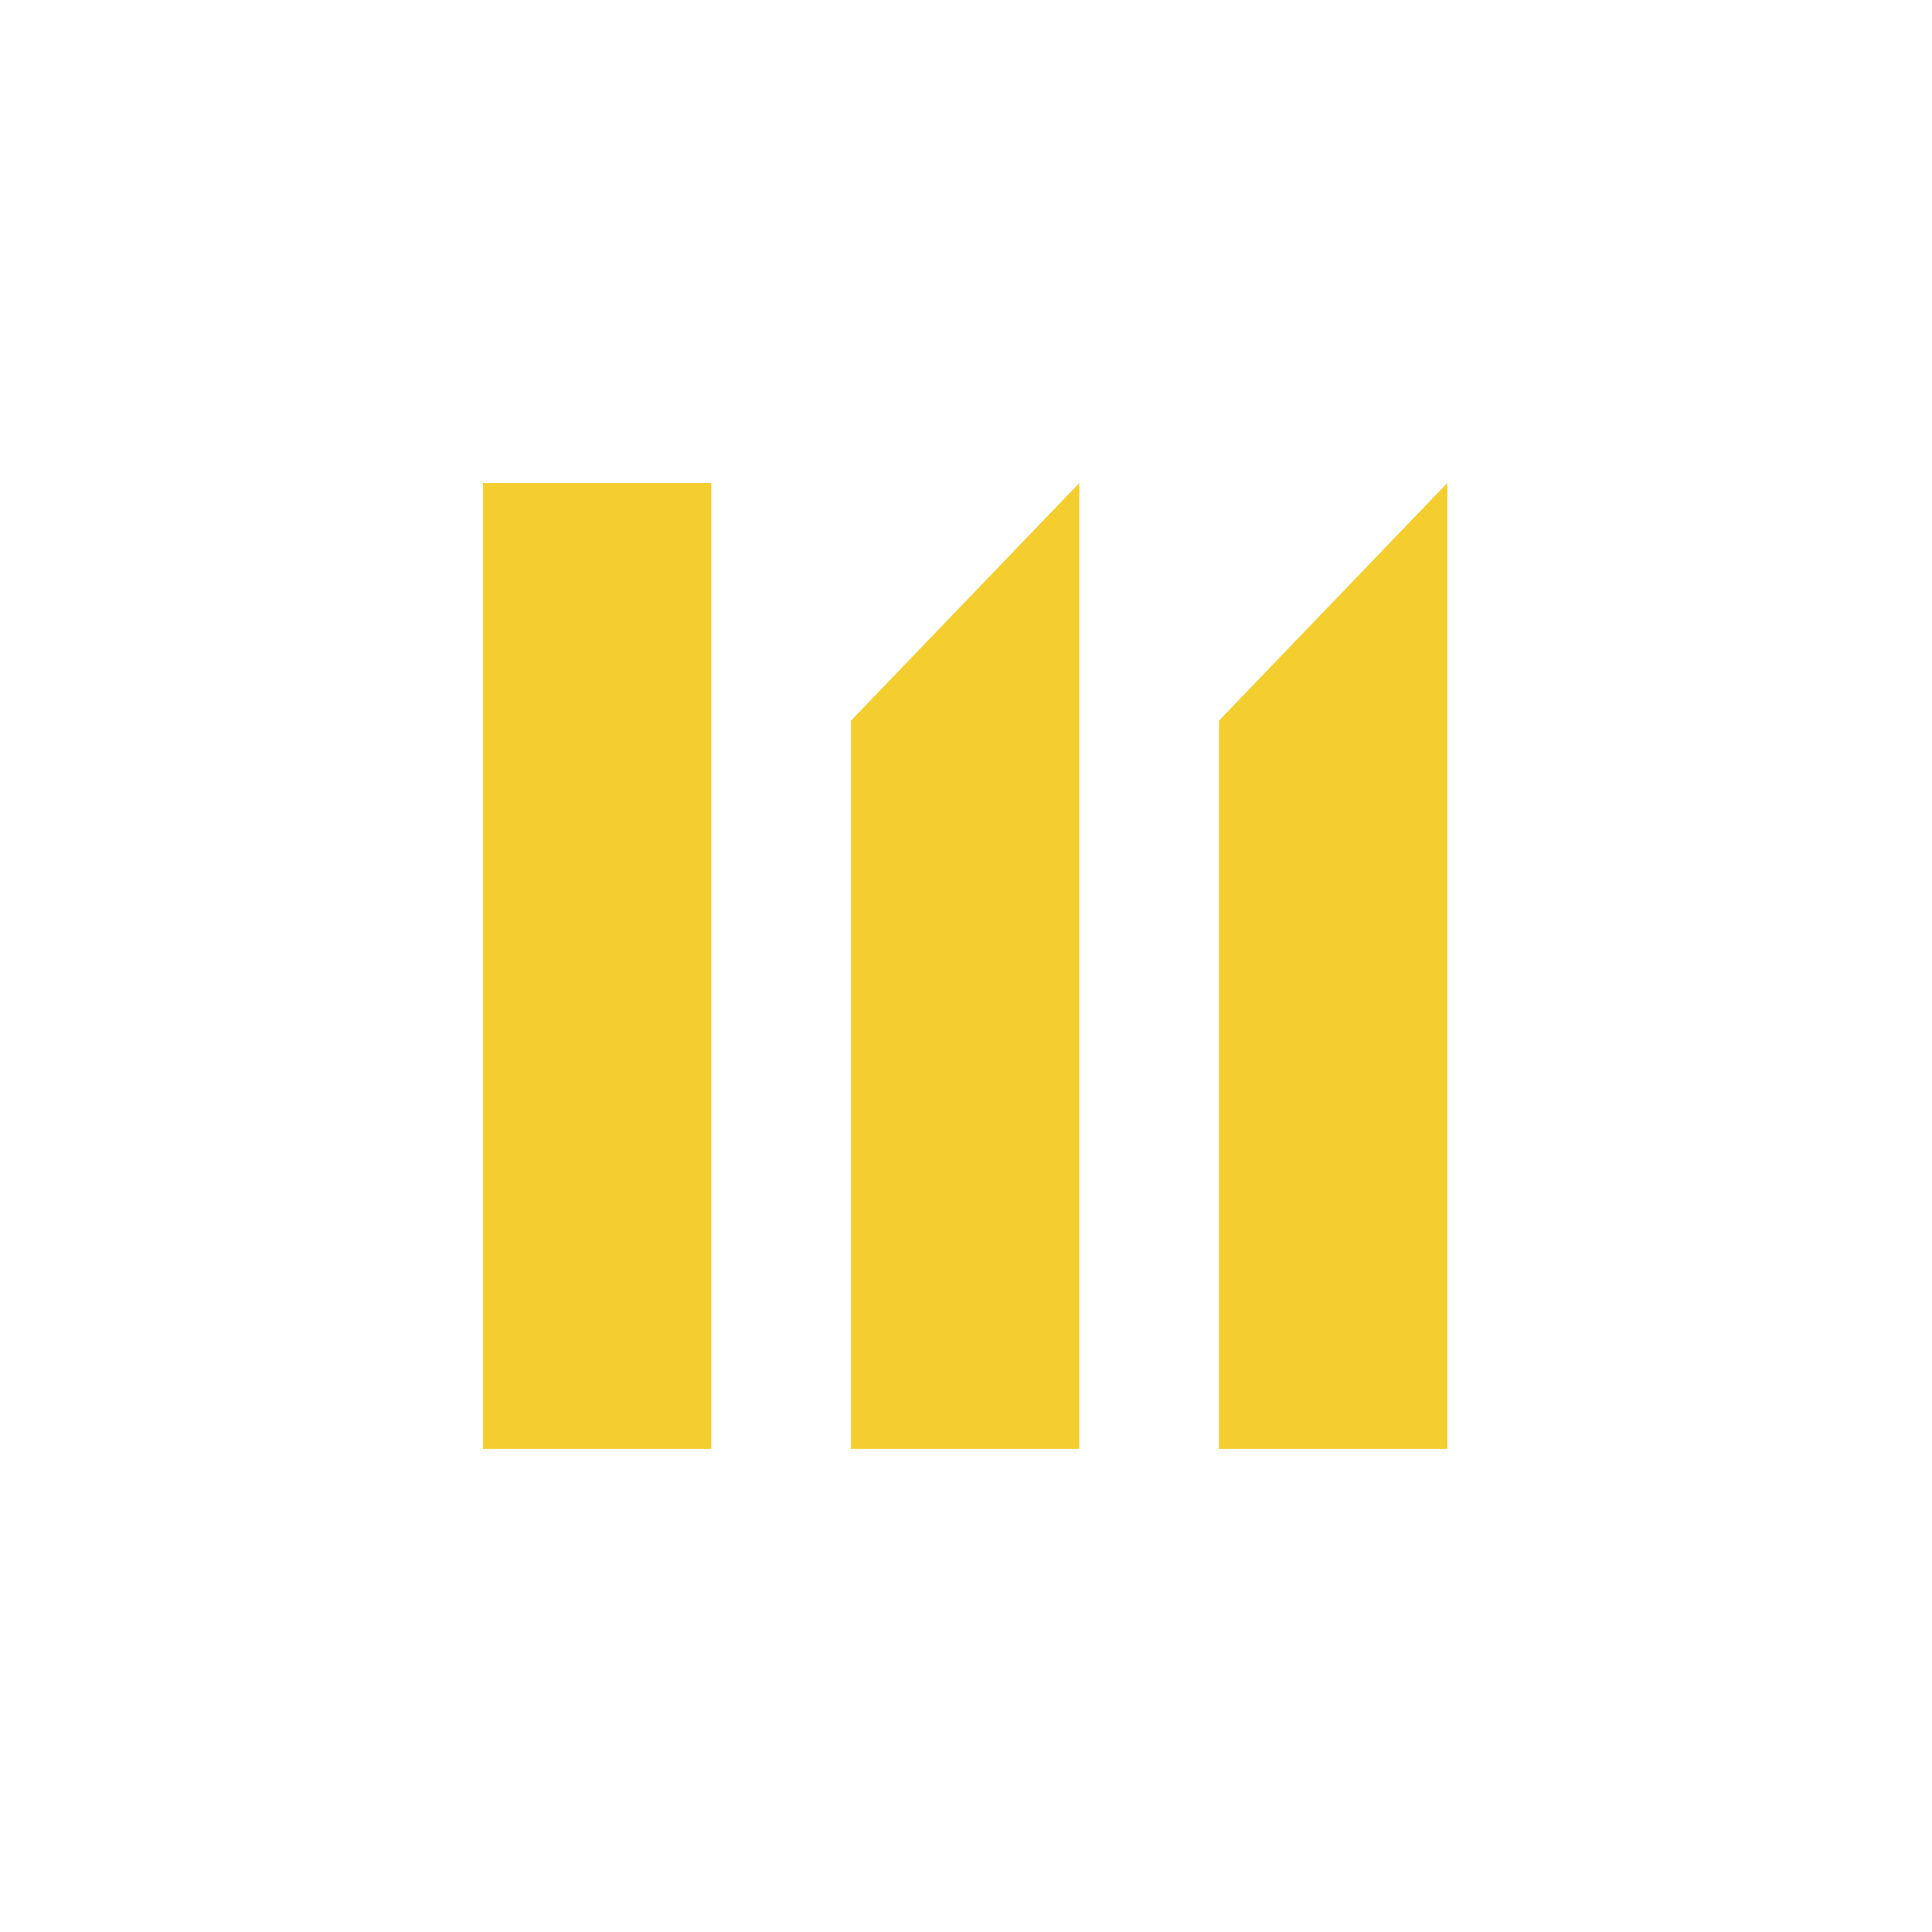 <svg xmlns="http://www.w3.org/2000/svg" width="40" height="40" viewBox="0 0 40 40">
    <g fill="none" fill-rule="evenodd">
        <g>
            <g transform="translate(-187 -120) translate(187 120)">
                <g fill="#F4CD2E">
                    <path d="M19.965 0L15.238 4.92 15.238 19.999 19.965 19.999zM12.346 0L7.619 4.92 7.619 19.999 12.346 19.999 12.346 4.92zM0 19.999L4.727 19.999 4.727 0 0 0z" transform="translate(10 10)"/>
                </g>
            </g>
        </g>
    </g>
</svg>
